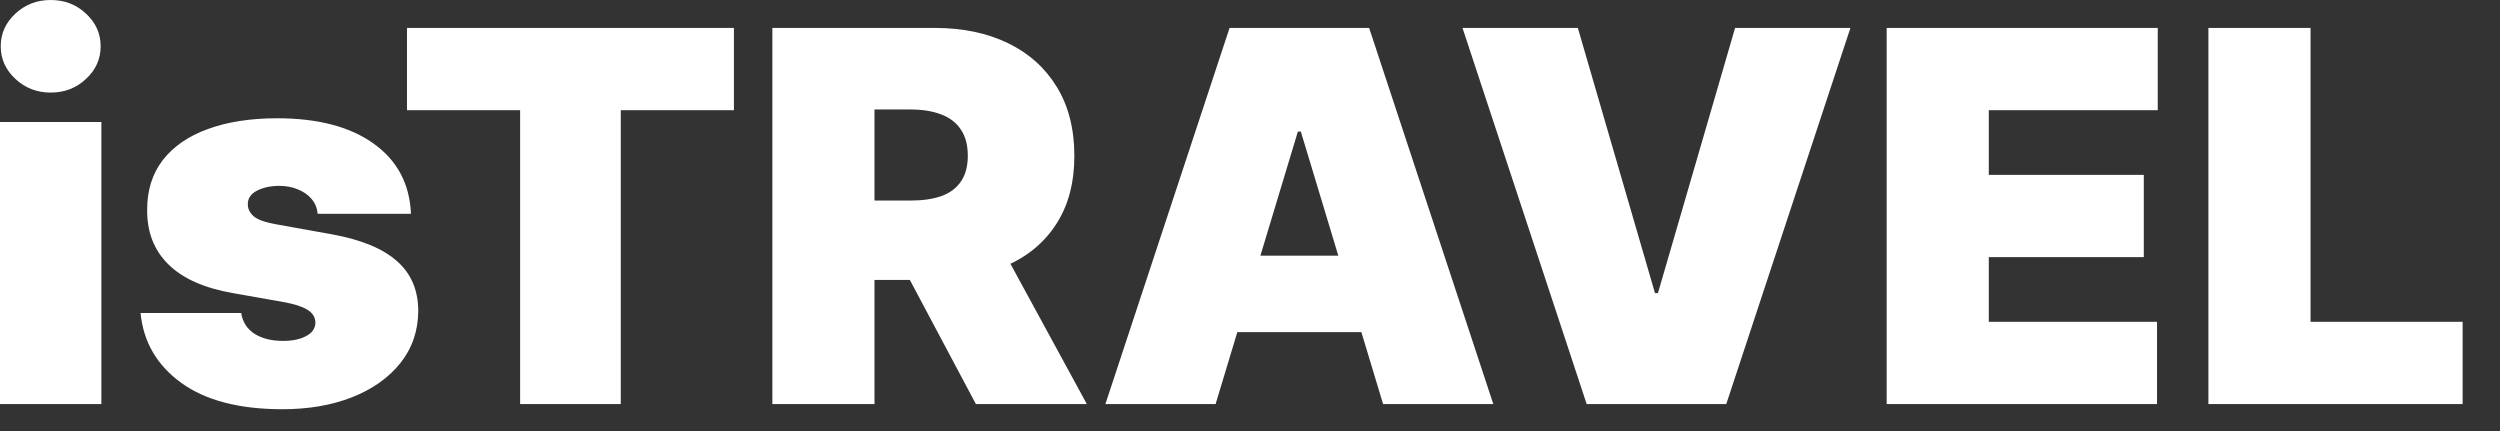 <svg width="58" height="10" viewBox="0 0 58 10" fill="none" xmlns="http://www.w3.org/2000/svg">
<rect x="0" y="0" width="58" height="10" fill="#333333" stroke="none"/>
<path d="M-2.77311e-05 9.375V2.83H2.352V9.375H-2.77311e-05ZM1.176 2.148C0.858 2.148 0.585 2.043 0.358 1.832C0.131 1.622 0.017 1.369 0.017 1.074C0.017 0.778 0.131 0.526 0.358 0.315C0.585 0.105 0.858 0 1.176 0C1.497 0 1.77 0.105 1.994 0.315C2.222 0.526 2.335 0.778 2.335 1.074C2.335 1.369 2.222 1.622 1.994 1.832C1.77 2.043 1.497 2.148 1.176 2.148ZM9.534 4.96H7.369C7.358 4.827 7.311 4.712 7.228 4.615C7.146 4.518 7.039 4.445 6.909 4.393C6.781 4.339 6.639 4.312 6.483 4.312C6.281 4.312 6.108 4.349 5.963 4.423C5.818 4.497 5.747 4.602 5.75 4.739C5.747 4.835 5.788 4.925 5.873 5.007C5.961 5.089 6.13 5.153 6.38 5.199L7.71 5.438C8.38 5.56 8.879 5.766 9.206 6.055C9.535 6.342 9.701 6.727 9.704 7.21C9.701 7.676 9.562 8.081 9.287 8.425C9.014 8.766 8.64 9.03 8.166 9.217C7.694 9.402 7.156 9.494 6.551 9.494C5.551 9.494 4.768 9.29 4.203 8.881C3.64 8.472 3.326 7.932 3.261 7.261H5.596C5.627 7.469 5.73 7.629 5.903 7.743C6.079 7.854 6.301 7.909 6.568 7.909C6.784 7.909 6.961 7.872 7.1 7.798C7.243 7.724 7.315 7.619 7.318 7.483C7.315 7.358 7.252 7.259 7.13 7.185C7.011 7.111 6.823 7.051 6.568 7.006L5.409 6.801C4.741 6.685 4.241 6.463 3.909 6.136C3.576 5.81 3.412 5.389 3.414 4.875C3.412 4.42 3.531 4.036 3.772 3.72C4.017 3.402 4.365 3.161 4.816 2.996C5.271 2.828 5.809 2.744 6.431 2.744C7.377 2.744 8.123 2.94 8.669 3.332C9.217 3.724 9.505 4.267 9.534 4.96ZM9.442 2.557V0.648H17.027V2.557H14.402V9.375H12.067V2.557H9.442ZM17.919 9.375V0.648H21.686C22.334 0.648 22.901 0.766 23.386 1.001C23.872 1.237 24.25 1.577 24.52 2.02C24.79 2.463 24.925 2.994 24.925 3.614C24.925 4.239 24.785 4.766 24.507 5.195C24.232 5.624 23.844 5.947 23.344 6.166C22.847 6.385 22.266 6.494 21.601 6.494H19.351V4.653H21.124C21.402 4.653 21.639 4.619 21.835 4.551C22.034 4.48 22.186 4.368 22.291 4.214C22.399 4.061 22.453 3.861 22.453 3.614C22.453 3.364 22.399 3.161 22.291 3.004C22.186 2.845 22.034 2.729 21.835 2.655C21.639 2.578 21.402 2.54 21.124 2.54H20.288V9.375H17.919ZM23.033 5.369L25.215 9.375H22.641L20.51 5.369H23.033ZM28.202 9.375H25.645L28.526 0.648H31.764L34.645 9.375H32.088L30.179 3.051H30.111L28.202 9.375ZM27.724 5.932H32.531V7.705H27.724V5.932ZM36.606 0.648L38.396 6.801H38.464L40.254 0.648H42.93L40.049 9.375H36.811L33.93 0.648H36.606ZM43.771 9.375V0.648H50.06V2.557H46.14V4.057H49.736V5.966H46.14V7.466H50.043V9.375H43.771ZM51.235 9.375V0.648H53.605V7.466H57.133V9.375H51.235Z" fill="white"/>
</svg>
